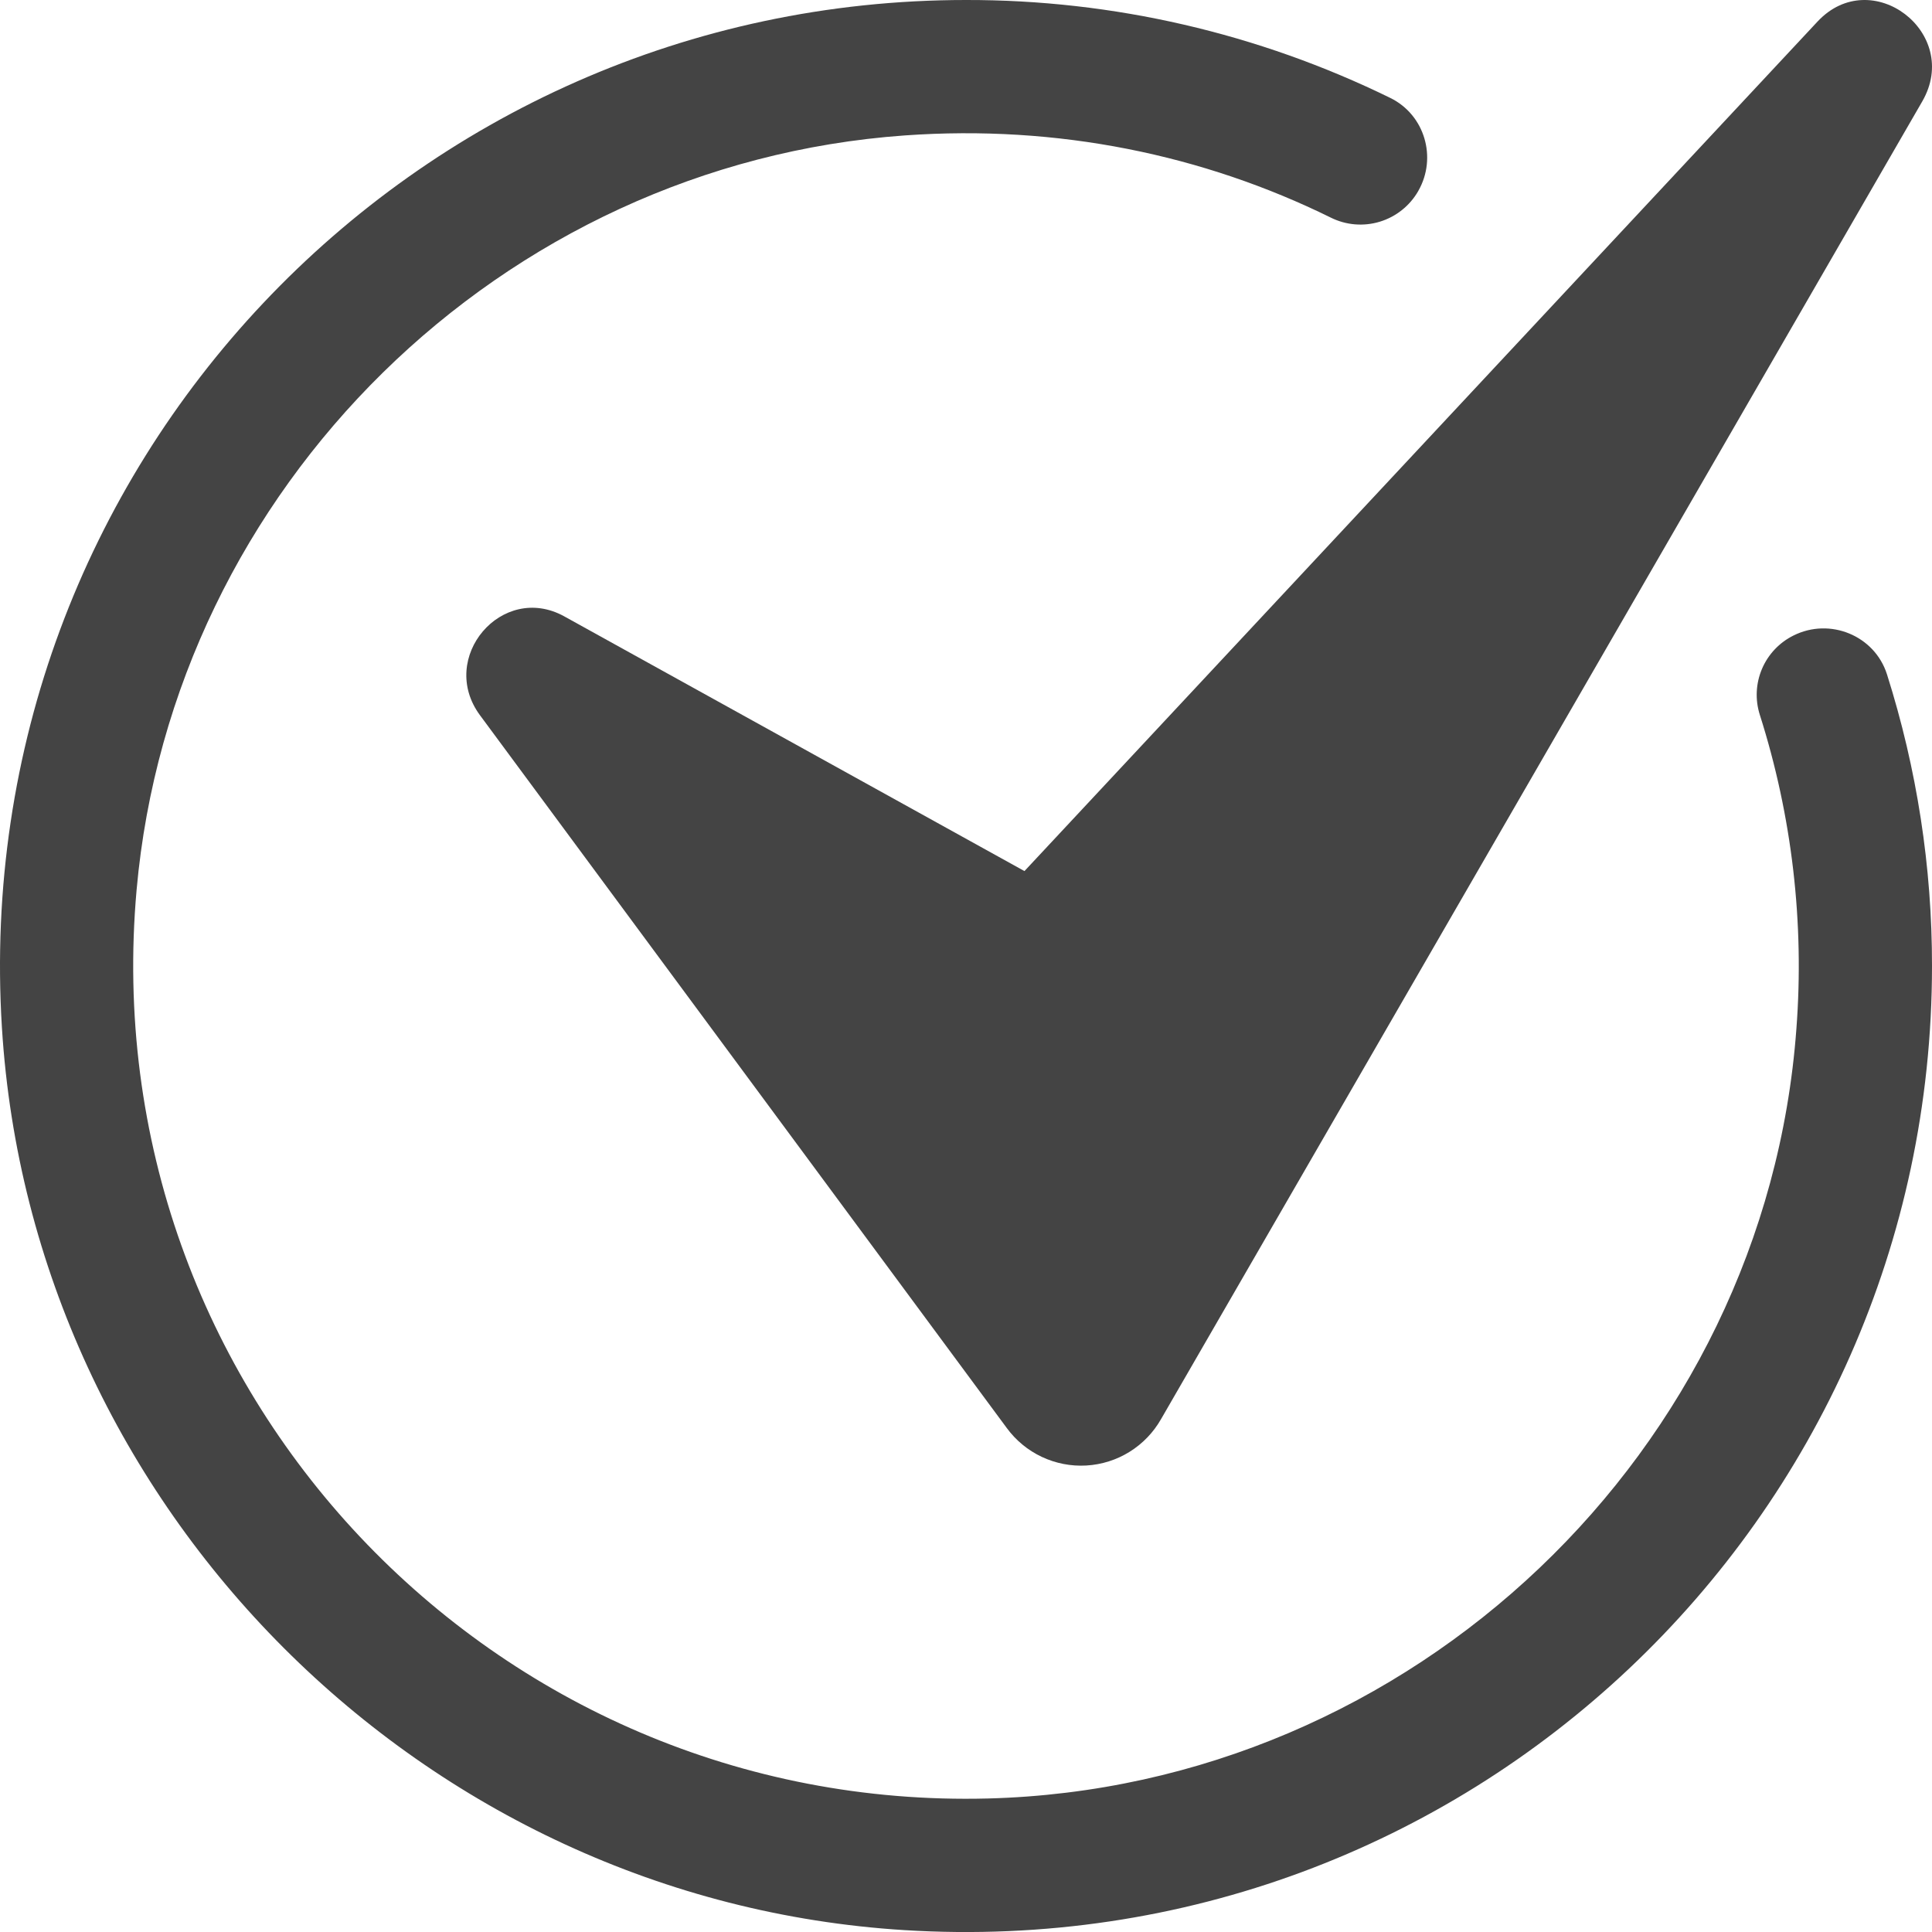 <?xml version="1.0" encoding="UTF-8"?> <svg xmlns="http://www.w3.org/2000/svg" width="100" height="100" viewBox="0 0 100 100" fill="none"><g clip-path="url(#clip0_274_301)"><path d="M100 50.001C100 78.677 75.879 101.703 46.813 99.903C21.91 98.36 1.64 78.091 0.099 53.187C-1.703 24.121 21.323 7.32722e-05 49.999 7.32722e-05C57.613 -0.013 65.128 1.722 71.965 5.071C73.743 5.943 74.395 8.157 73.413 9.878L73.407 9.89C72.97 10.653 72.257 11.221 71.416 11.476C70.574 11.731 69.666 11.655 68.879 11.262C62.296 8.021 54.77 6.443 46.827 7.01C25.965 8.498 8.927 25.231 7.07 46.064C4.759 71.994 25.539 93.758 51.144 93.089C73.072 92.516 91.376 75.127 92.981 53.251C93.399 47.76 92.756 42.241 91.086 36.993C90.84 36.214 90.88 35.373 91.2 34.621C91.52 33.869 92.099 33.256 92.831 32.894C94.717 31.95 97.029 32.894 97.669 34.902C99.218 39.785 100.006 44.878 100 50.001Z" fill="#444444"></path><path d="M24.844 37.021L52.11 73.913C52.58 74.554 53.202 75.068 53.922 75.407C54.641 75.746 55.433 75.9 56.227 75.855C57.021 75.809 57.791 75.566 58.466 75.146C59.142 74.727 59.701 74.145 60.095 73.454L99.495 5.25C101.547 1.698 96.866 -1.872 94.074 1.117L53.026 45.087L29.208 31.904C25.989 30.123 22.644 34.043 24.844 37.021Z" fill="#444444"></path></g><defs><clipPath id="clip0_274_301"><rect width="100" height="100" fill="white"></rect></clipPath></defs></svg> 